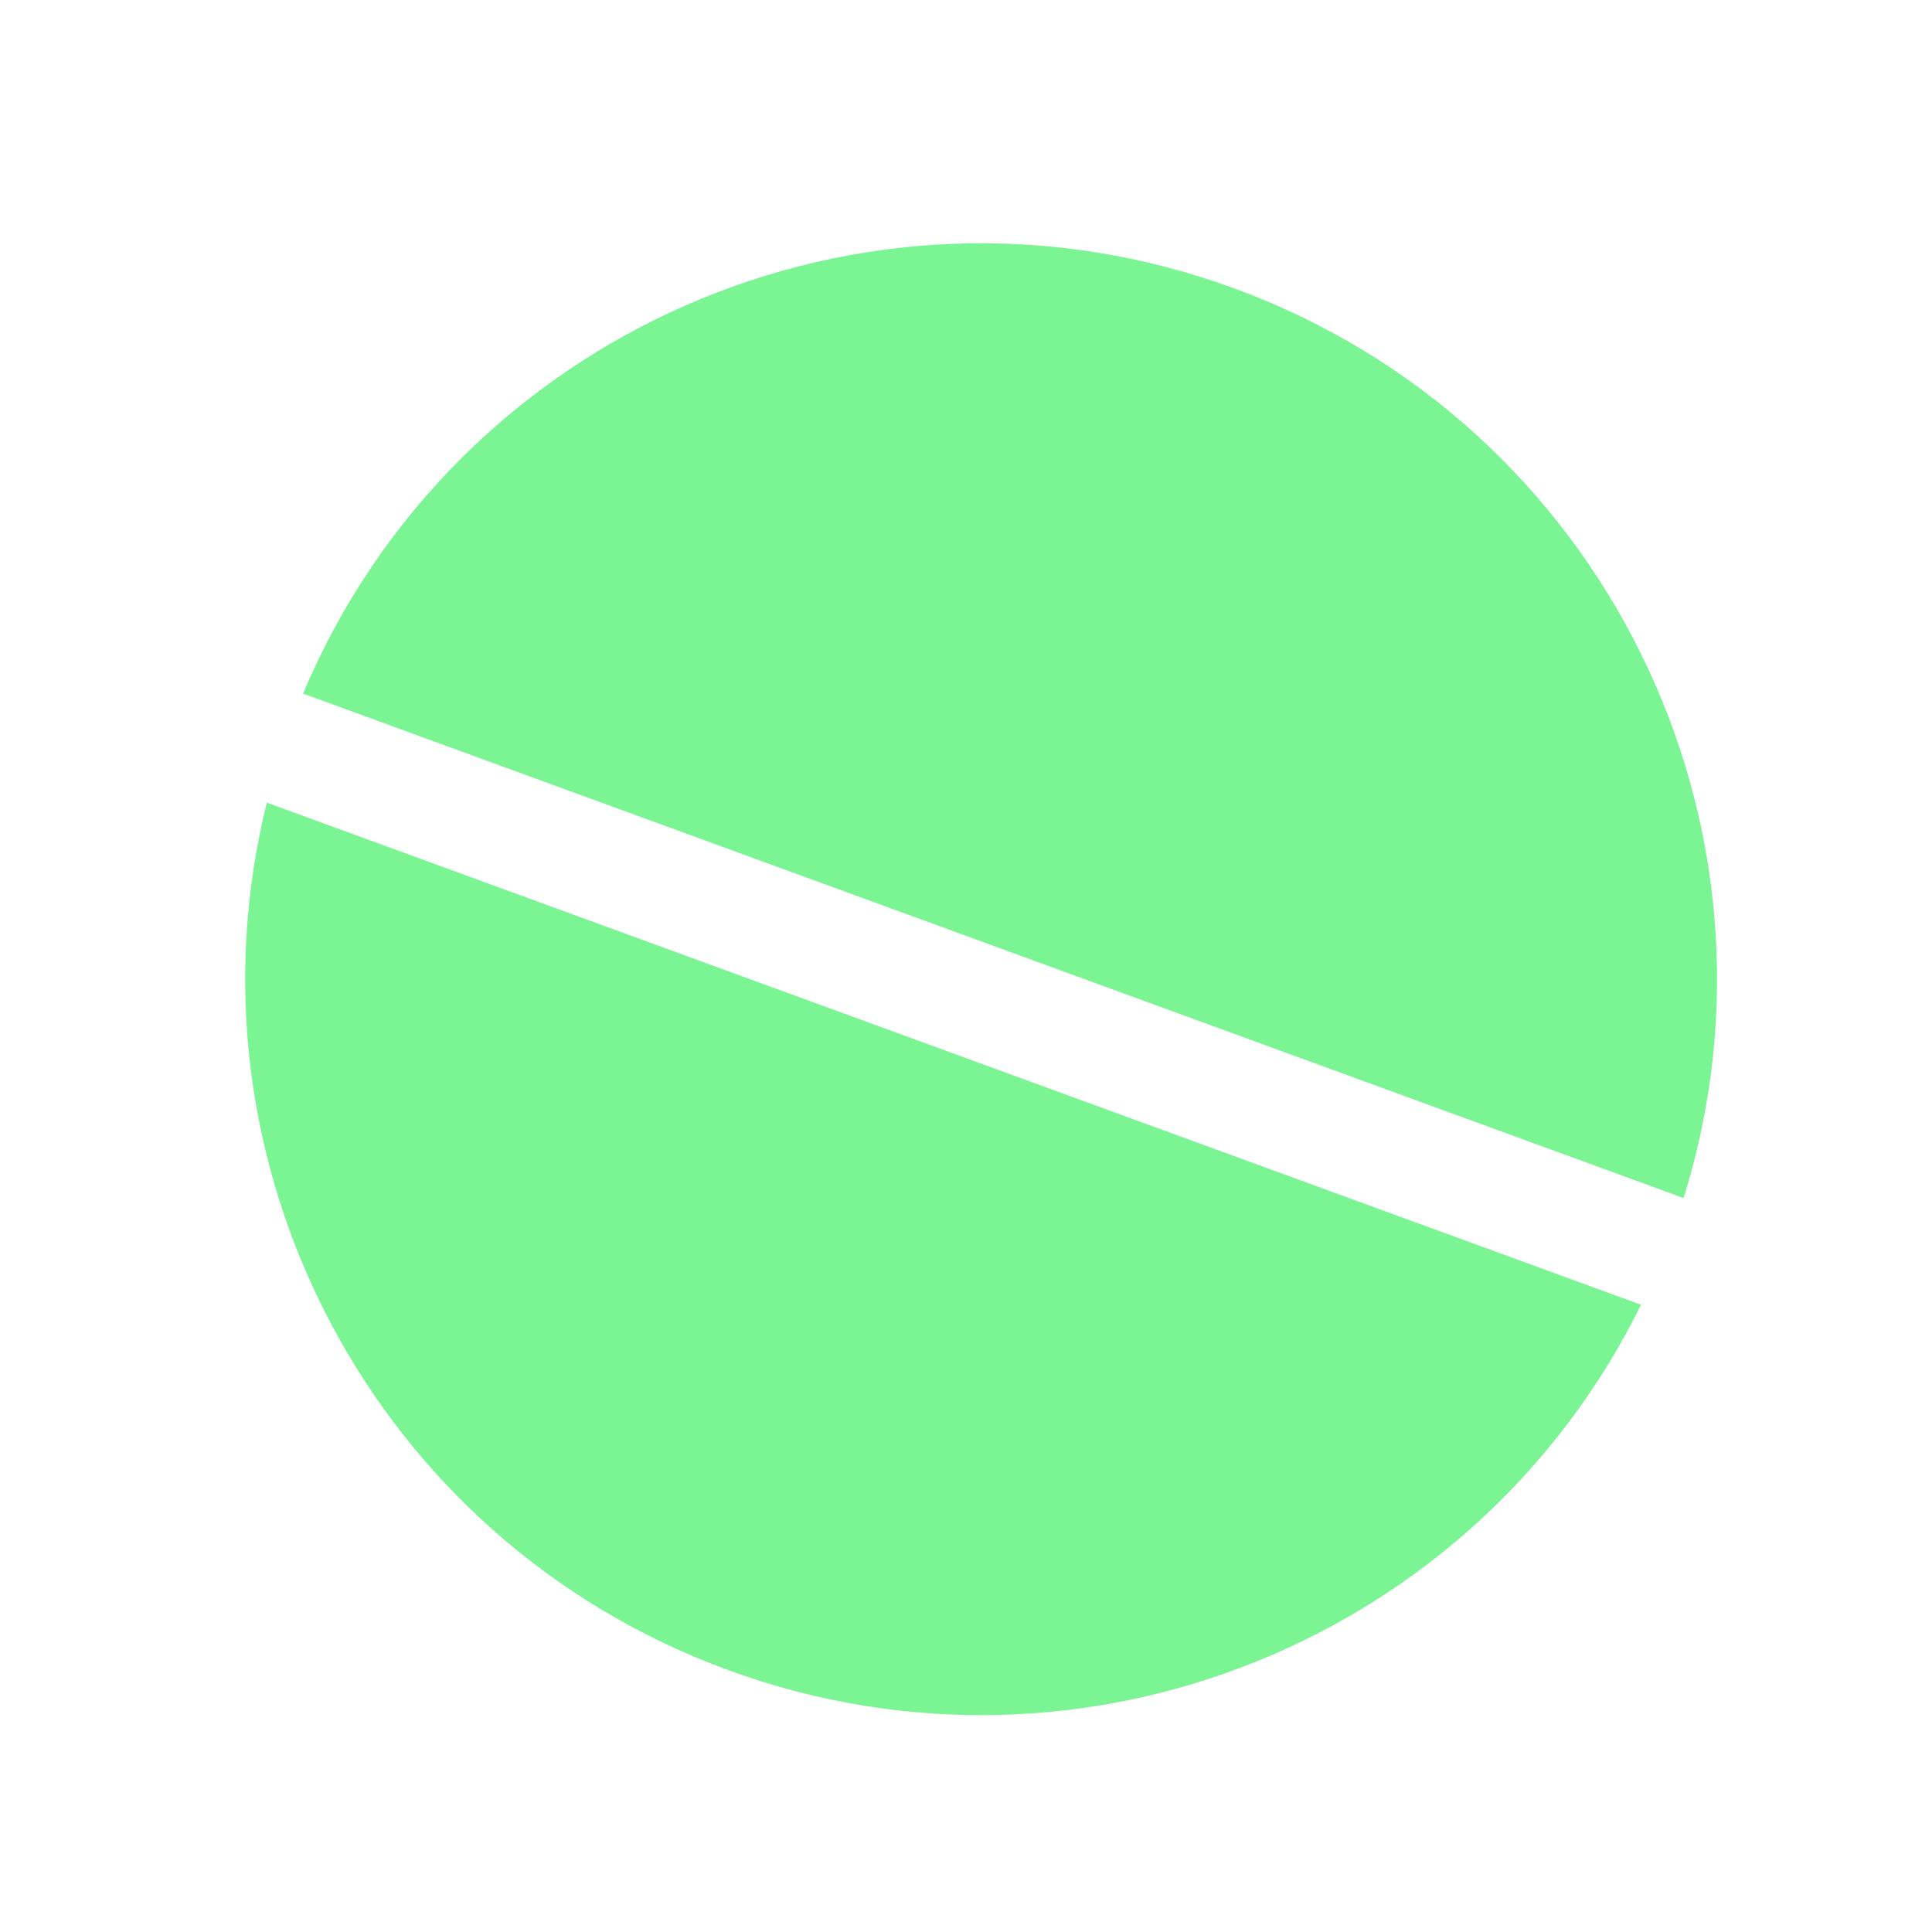 <svg width="48" height="48" viewBox="0 0 48 48" fill="none" xmlns="http://www.w3.org/2000/svg">
<path fill-rule="evenodd" clip-rule="evenodd" d="M6.629 19.941C4.405 28.89 9.245 38.26 18.102 41.497C26.959 44.733 36.7 40.691 40.77 32.416L6.629 19.941ZM7.158 18.191C7.174 18.145 7.19 18.1 7.207 18.054C7.224 18.009 7.24 17.964 7.257 17.919L7.158 18.191ZM7.53 17.232L41.828 29.765C44.719 20.51 39.853 10.523 30.649 7.159C21.445 3.796 11.287 8.293 7.53 17.232Z" fill="#7BF494"/>
</svg>
